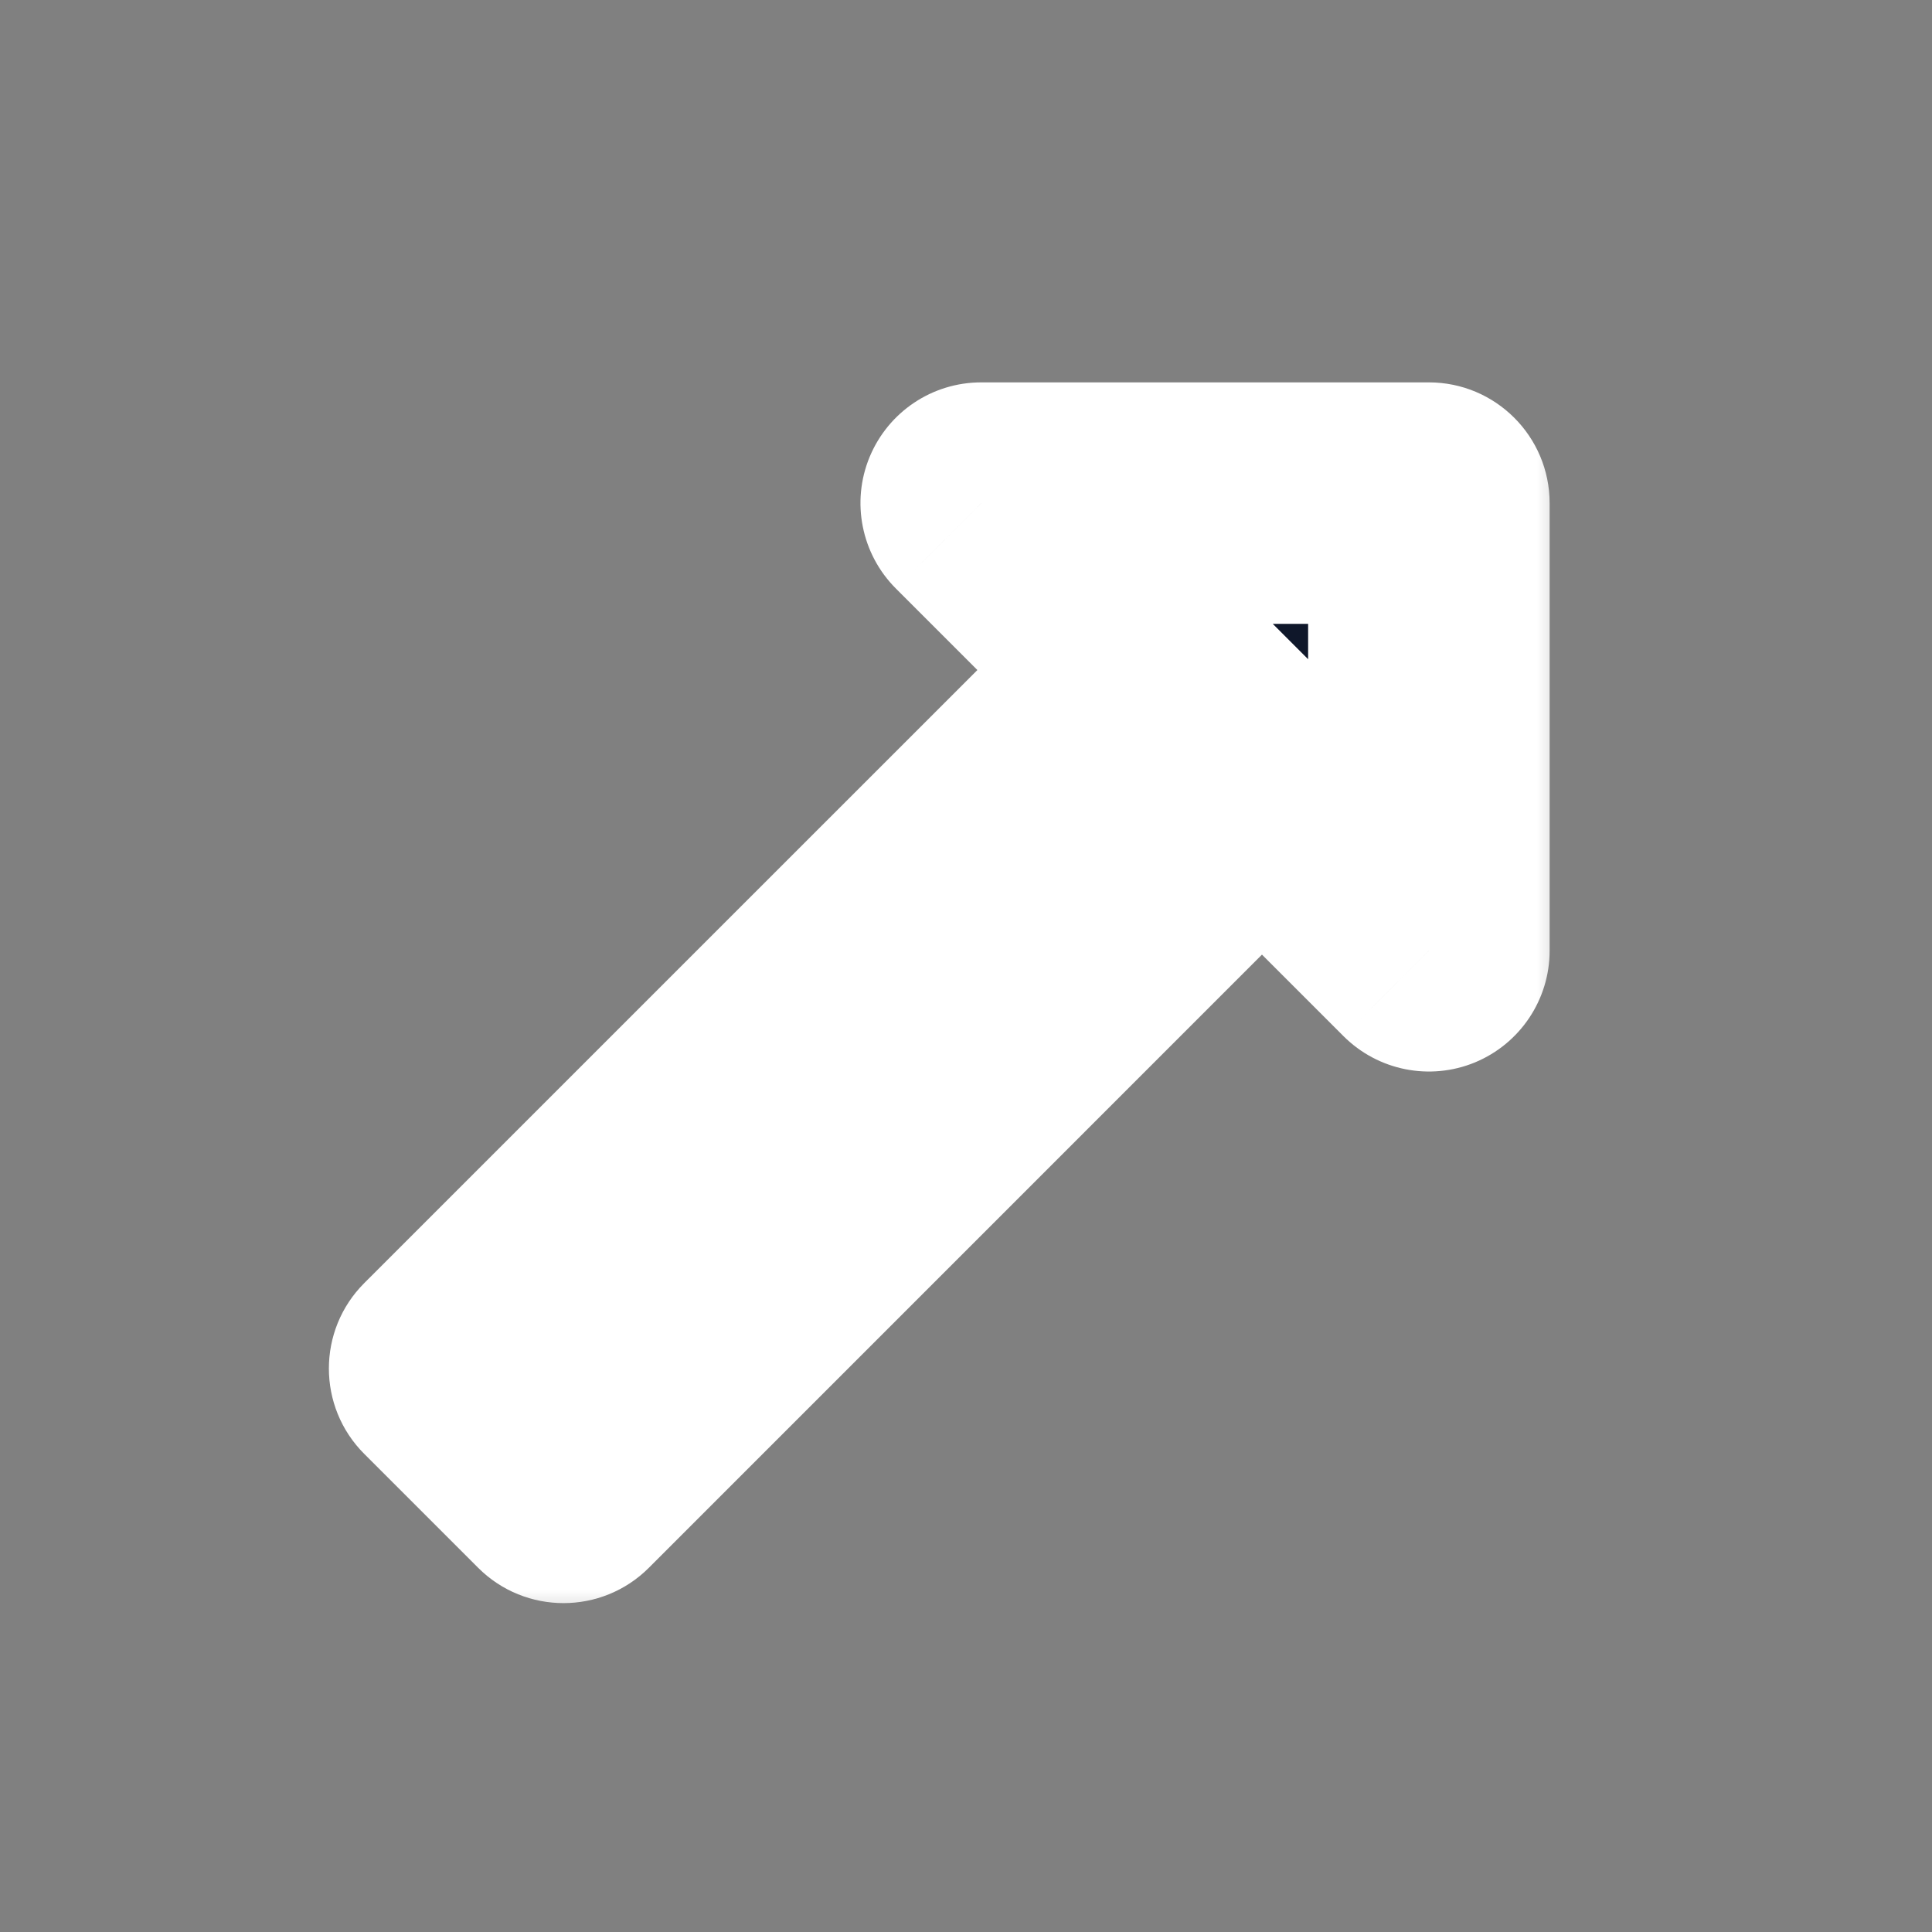 <svg width="24" height="24" viewBox="0 0 24 24" fill="none" xmlns="http://www.w3.org/2000/svg">
<rect x="0" y="0" width="24" height="24" fill="#808080" stroke="none"/>
<mask id="path-1-outside-1_118_647" maskUnits="userSpaceOnUse" x="3.586" y="4.25" width="16" height="16" fill="black">
<rect fill="white" x="3.586" y="4.25" width="16" height="16"/>
<path fill-rule="evenodd" clip-rule="evenodd" d="M5.586 17L14.262 8.323L15.677 9.737L7 18.414L5.586 17Z"/>
<path fill-rule="evenodd" clip-rule="evenodd" d="M12.189 6.25H17.75V11.811L12.189 6.25Z"/>
</mask>
<path fill-rule="evenodd" clip-rule="evenodd" d="M5.586 17L14.262 8.323L15.677 9.737L7 18.414L5.586 17Z" fill="#0F172A"/>
<path fill-rule="evenodd" clip-rule="evenodd" d="M12.189 6.25H17.75V11.811L12.189 6.25Z" fill="#0F172A"/>
<path d="M5.586 17L4.525 15.939C3.939 16.525 3.939 17.475 4.525 18.061L5.586 17ZM14.262 8.323L15.323 7.263C14.737 6.677 13.787 6.677 13.202 7.263L14.262 8.323ZM15.677 9.737L16.737 10.798C17.019 10.517 17.177 10.135 17.177 9.737C17.177 9.34 17.019 8.958 16.737 8.677L15.677 9.737ZM7 18.414L5.939 19.475C6.525 20.061 7.475 20.061 8.061 19.475L7 18.414ZM12.189 6.25V4.75C11.582 4.75 11.036 5.115 10.803 5.676C10.571 6.236 10.7 6.882 11.129 7.311L12.189 6.25ZM17.75 6.25H19.25C19.25 5.422 18.578 4.75 17.75 4.75V6.25ZM17.75 11.811L16.689 12.871C17.118 13.3 17.763 13.429 18.324 13.197C18.884 12.964 19.25 12.417 19.25 11.811H17.75ZM16.737 8.677L15.323 7.263L13.202 9.384L14.616 10.798L16.737 8.677ZM4.525 18.061L5.939 19.475L8.061 17.354L6.646 15.939L4.525 18.061ZM13.202 7.263L4.525 15.939L6.646 18.061L15.323 9.384L13.202 7.263ZM8.061 19.475L16.737 10.798L14.616 8.677L5.939 17.354L8.061 19.475ZM17.75 4.75H12.189V7.75H17.75V4.75ZM19.25 11.811V6.25H16.25V11.811H19.25ZM11.129 7.311L16.689 12.871L18.811 10.75L13.25 5.189L11.129 7.311Z" fill="white" mask="url(#path-1-outside-1_118_647)"/>
</svg>

